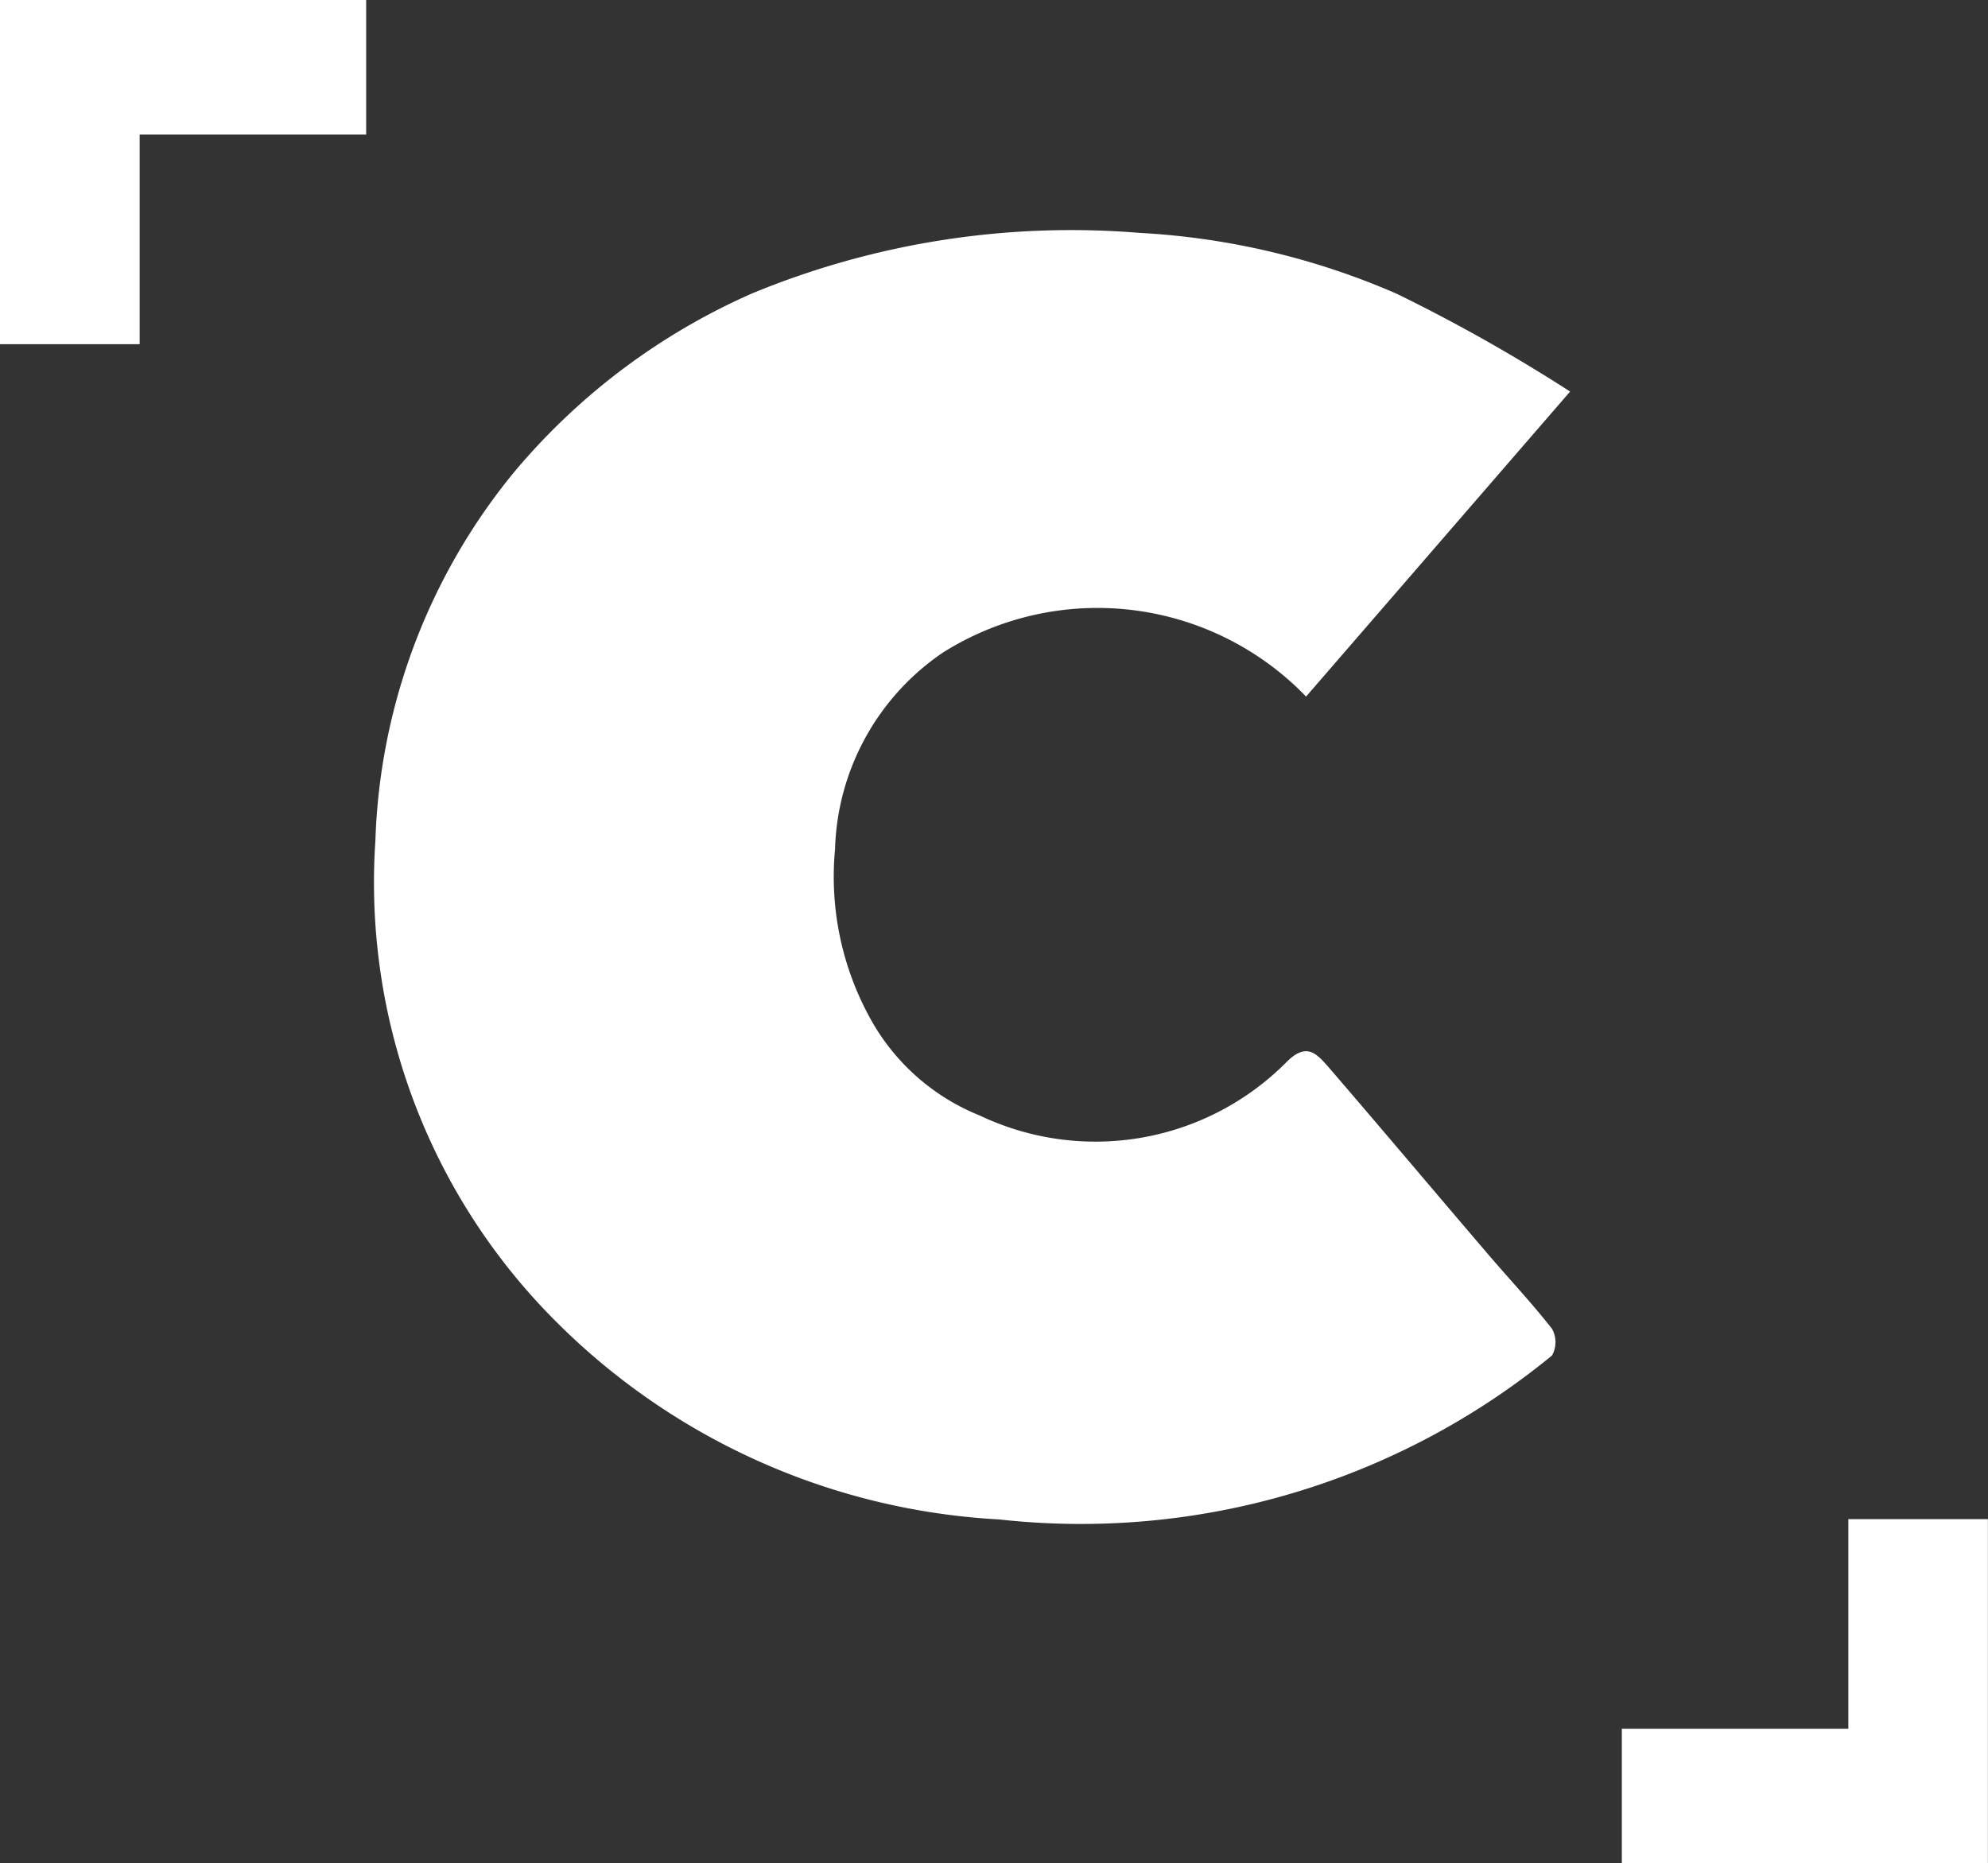 <svg id="icon-cinando-white" xmlns="http://www.w3.org/2000/svg" width="19.203" height="18" viewBox="0 0 19.203 18">
  <rect x="0" y="0" width="19.203" height="18" fill="#333333" stroke="none"/>
  <path id="Path_59" data-name="Path 59" d="M17.1,4.979l-2.55,2.946A2.8,2.8,0,0,0,11.042,7.5,2.377,2.377,0,0,0,10,9.4a2.834,2.834,0,0,0,.371,1.689,2.1,2.1,0,0,0,1.029.884,2.6,2.6,0,0,0,2.968-.524c.192-.188.288-.069.4.057.508.59,1.009,1.185,1.514,1.776.214.252.441.492.644.751a.267.267,0,0,1,0,.257,7.175,7.175,0,0,1-5.342,1.584,6.55,6.55,0,0,1-4.452-2.091A5.993,5.993,0,0,1,5.56,9.319,5.91,5.91,0,0,1,6.89,5.769,6.306,6.306,0,0,1,9.2,4.03a8.074,8.074,0,0,1,3.746-.584,7.169,7.169,0,0,1,2.48.588,16.28,16.28,0,0,1,1.675.945h0Z" transform="translate(-1.934 -1.196)" fill="#fff"/>
  <path id="Path_60" data-name="Path 60" d="M26.228,22.52h1.349v3.325H24.041v-1.3h2.188c0-.679,0-1.337,0-2.029h0Z" transform="translate(-8.375 -7.845)" fill="#fff"/>
  <path id="Path_61" data-name="Path 61" d="M1.349,3.325H0V0H3.537V1.3H1.349c0,.679,0,1.337,0,2.029h0Z" fill="#fff"/>
</svg>
